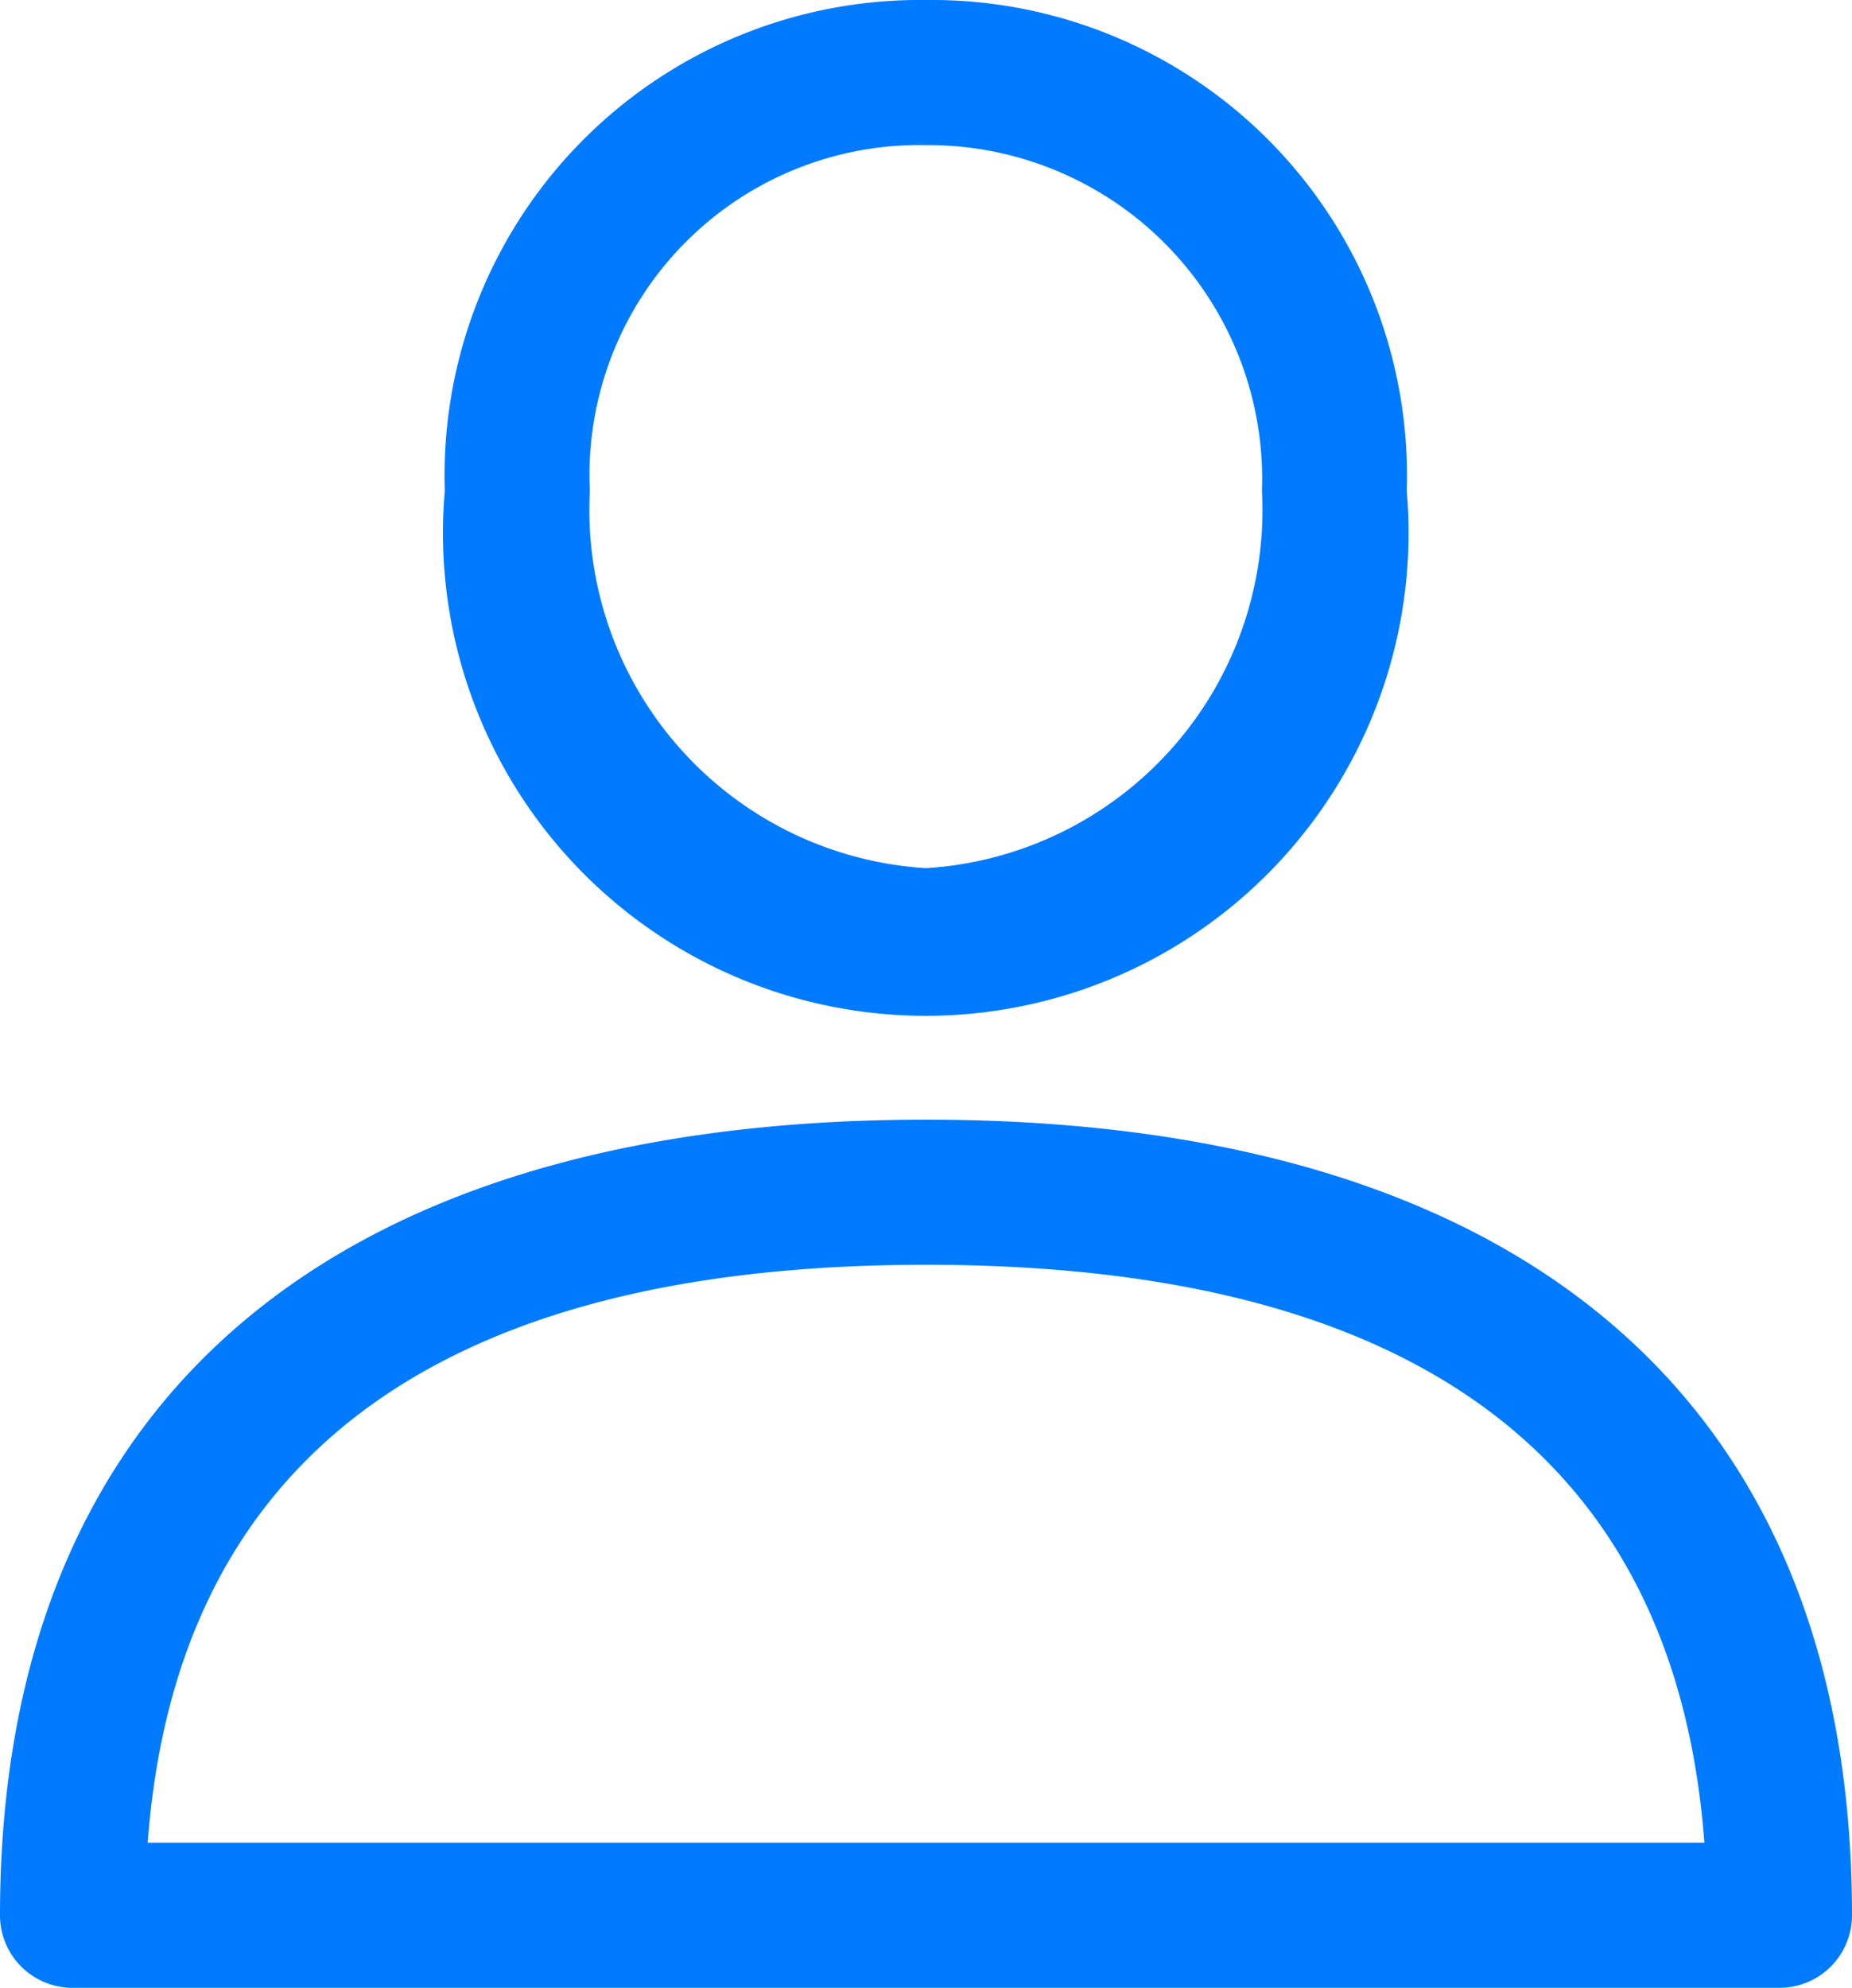 <svg xmlns="http://www.w3.org/2000/svg" width="23.296" height="25"><g data-name="Group 174"><g data-name="Group 173"><path data-name="Path 111" d="M11.648 14.081C4.136 14.081 0 17.635 0 24.087a.912.912 0 0 0 .912.912h21.472a.912.912 0 0 0 .912-.912c.001-6.452-4.136-10.006-11.648-10.006Zm-9.79 9.094c.359-4.824 3.648-7.269 9.79-7.269s9.432 2.444 9.791 7.269Z" fill="#007bff"/></g></g><g data-name="Group 176"><g data-name="Group 175"><path data-name="Path 112" d="M11.647 0a5.98 5.98 0 0 0-6.052 6.174 6.073 6.073 0 1 0 12.1 0A5.98 5.98 0 0 0 11.647 0Zm0 10.918A4.513 4.513 0 0 1 7.42 6.173a4.149 4.149 0 0 1 4.227-4.348 4.2 4.2 0 0 1 4.227 4.349 4.513 4.513 0 0 1-4.227 4.744Z" fill="#007bff"/></g></g></svg>